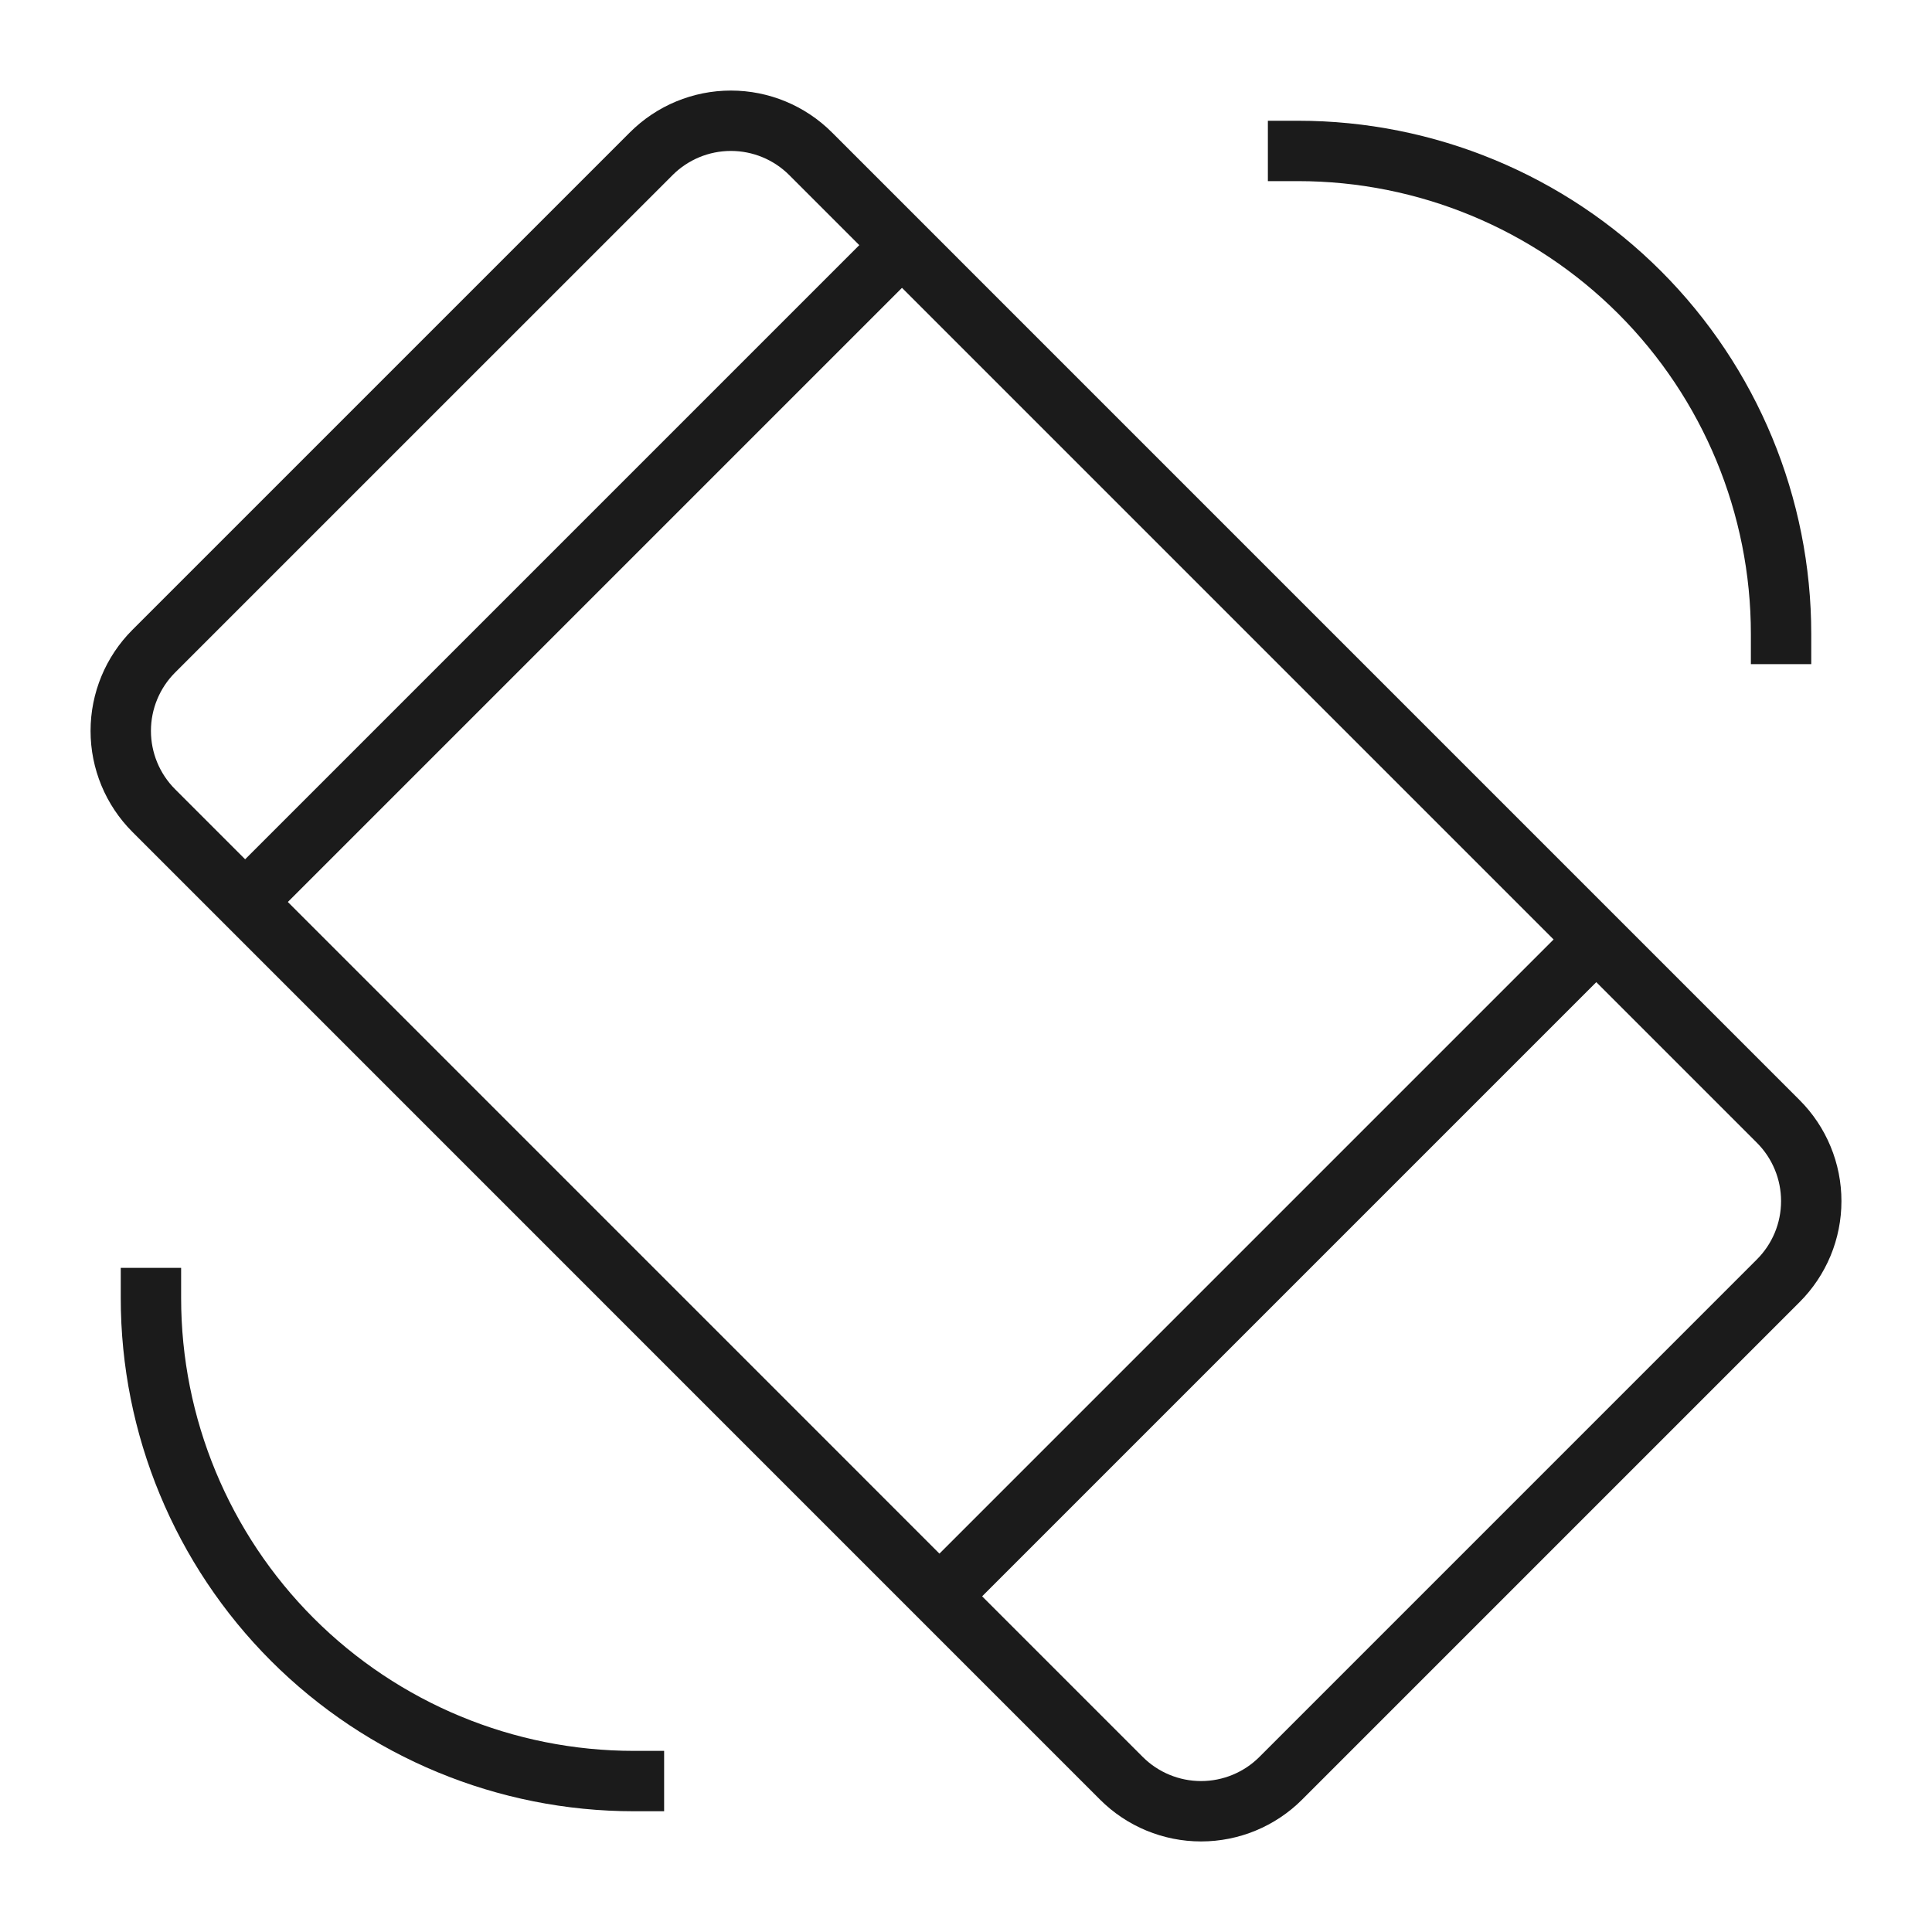 <svg width="64" height="64" viewBox="0 0 64 64" fill="none" xmlns="http://www.w3.org/2000/svg">
<path d="M8.121 29.879L29.88 8.12" stroke="#1B1B1B" stroke-width="2" stroke-miterlimit="10"/>
<path d="M31.121 52.879L52.88 31.12" stroke="#1B1B1B" stroke-width="2" stroke-miterlimit="10"/>
<path d="M58.906 42.427L42.427 58.907C41.727 59.607 40.777 60 39.787 60C38.797 60 37.847 59.607 37.147 58.907L5.093 26.851C4.393 26.151 4 25.201 4 24.212C4 23.222 4.393 22.272 5.093 21.572L21.573 5.093C22.273 4.393 23.222 4 24.212 4C25.202 4 26.152 4.393 26.852 5.093L58.907 37.149C59.254 37.496 59.529 37.907 59.716 38.36C59.904 38.813 60 39.298 60 39.788C60 40.279 59.904 40.764 59.716 41.217C59.528 41.669 59.253 42.081 58.906 42.427V42.427Z" stroke="#1B1B1B" stroke-width="2" stroke-miterlimit="10" stroke-linecap="square"/>
<path d="M21 59C16.756 59 12.687 57.314 9.686 54.314C6.686 51.313 5 47.243 5 43" stroke="#1B1B1B" stroke-width="2" stroke-miterlimit="10" stroke-linecap="square"/>
<path d="M59 21C59 16.756 57.314 12.687 54.314 9.686C51.313 6.686 47.243 5 43 5" stroke="#1B1B1B" stroke-width="2" stroke-miterlimit="10" stroke-linecap="square"/>
</svg>
